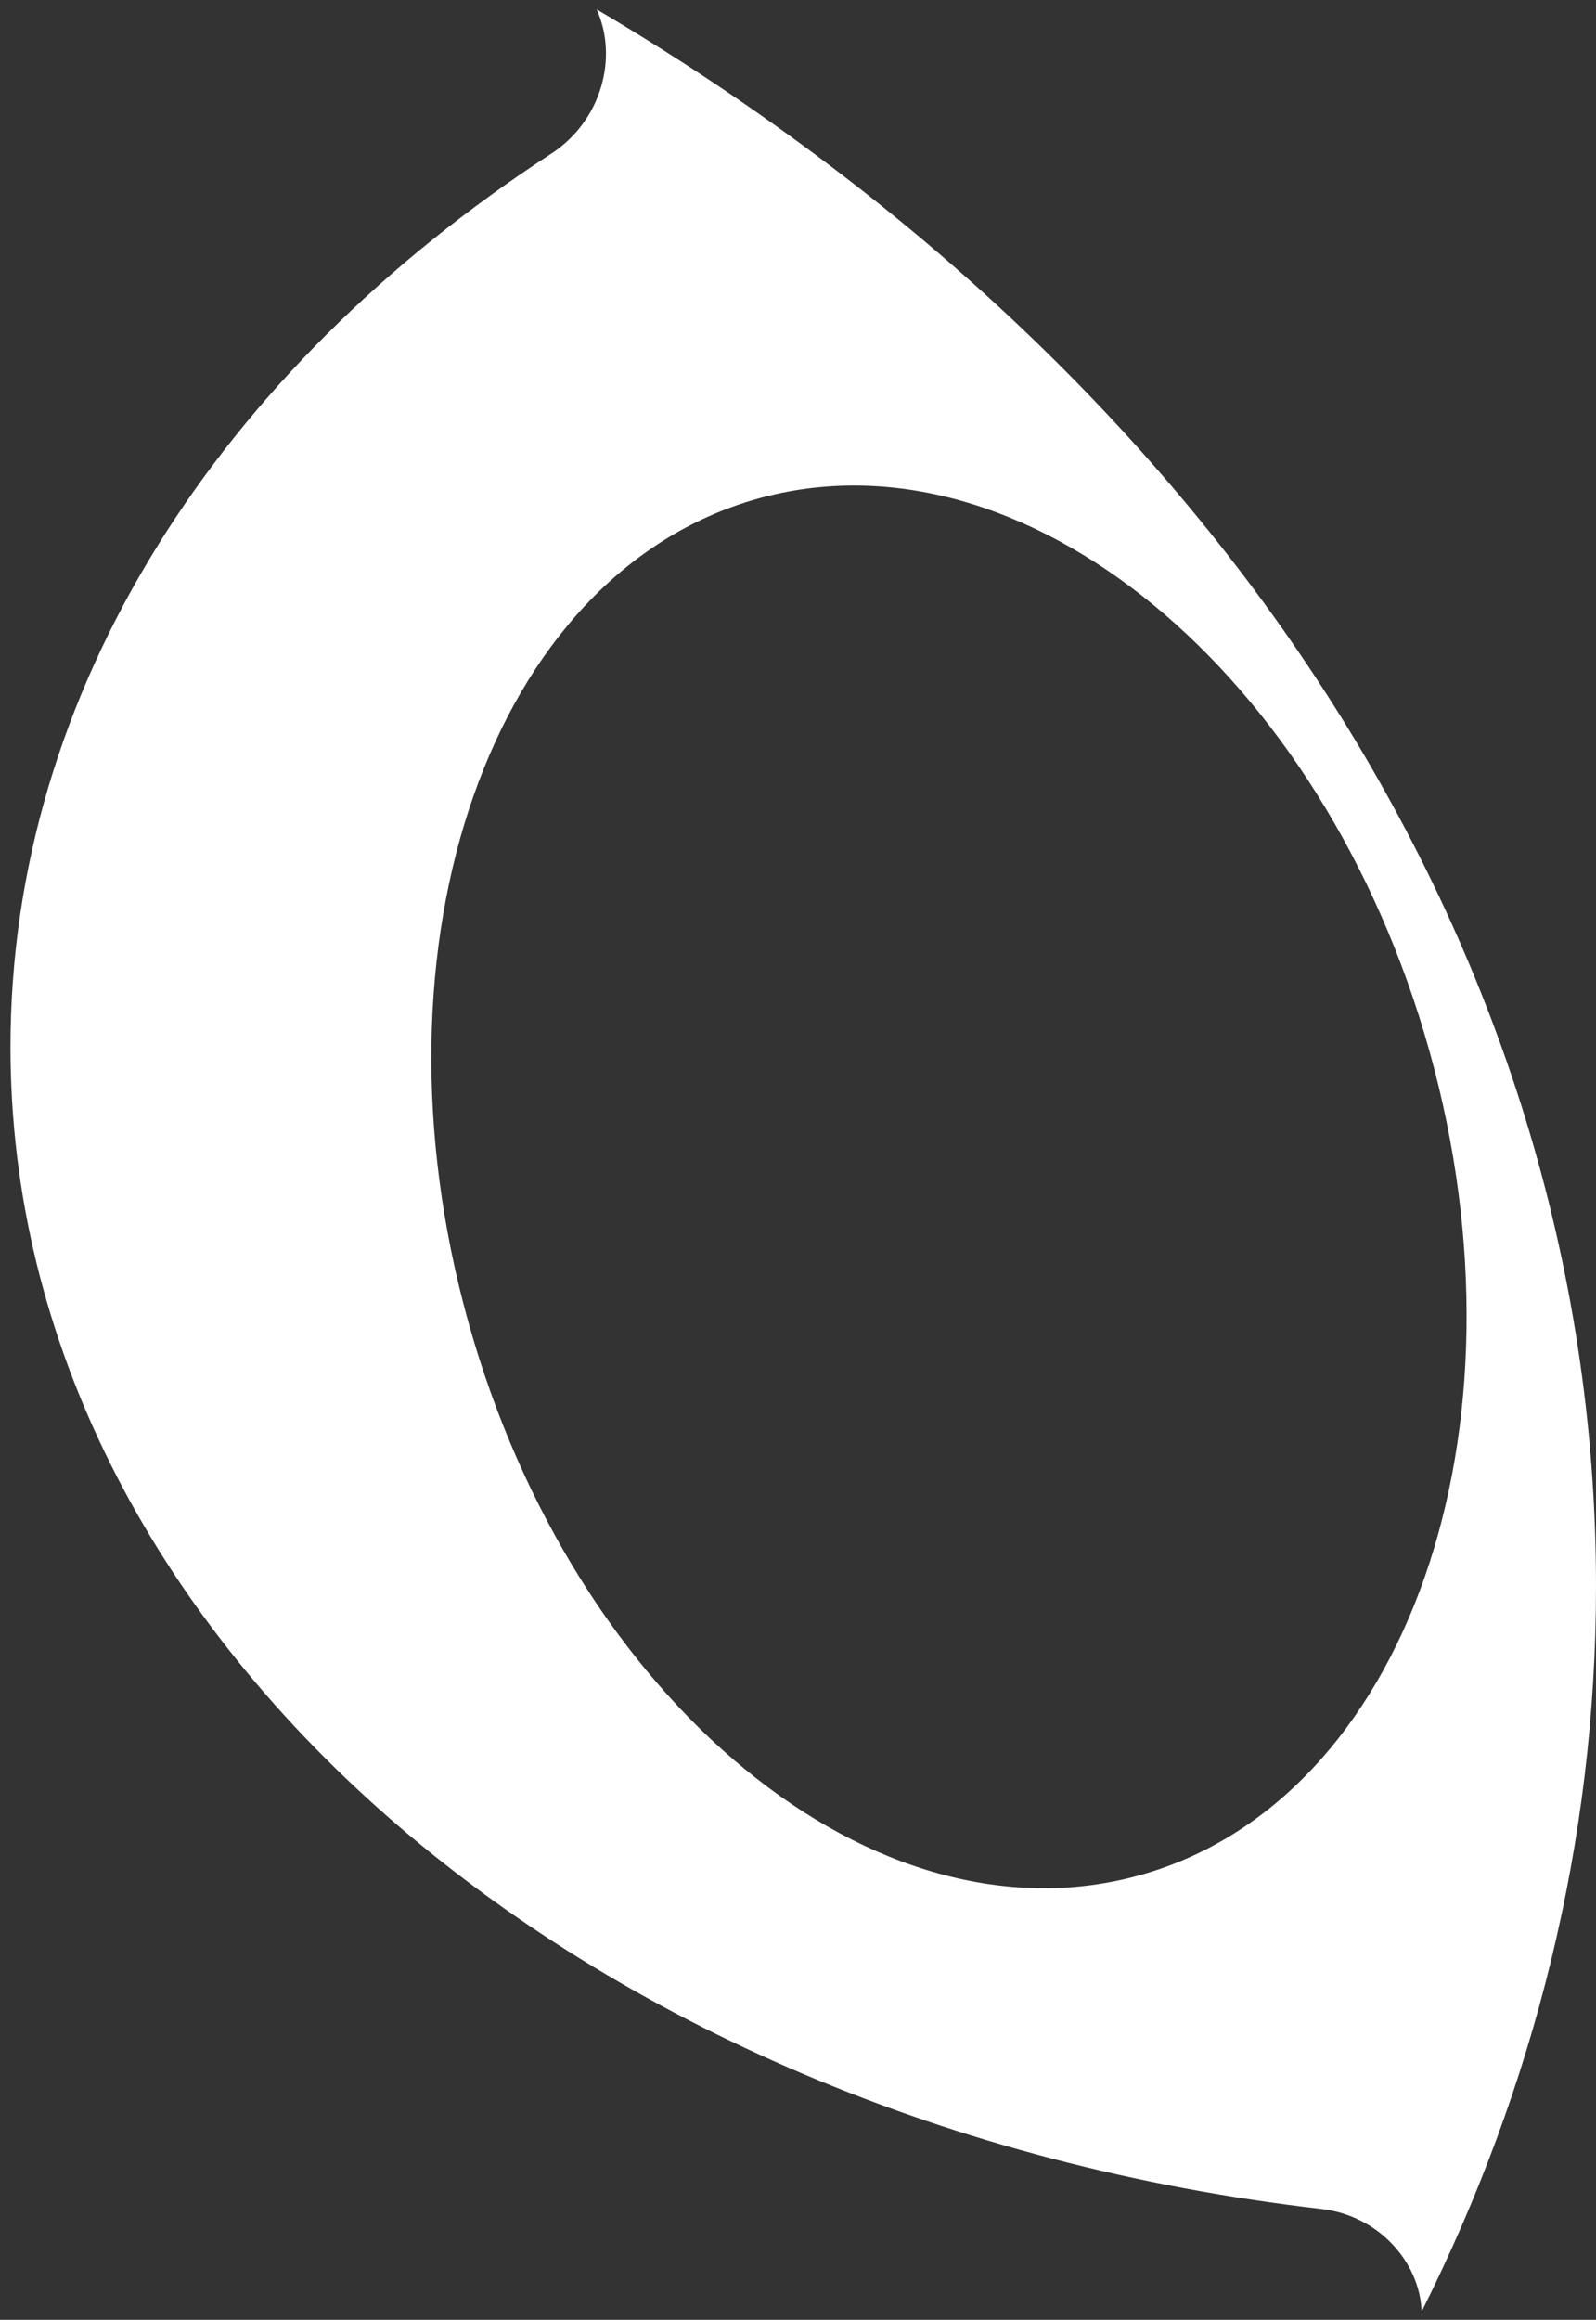 <svg width="148" height="215" viewBox="0 0 148 215" fill="none" xmlns="http://www.w3.org/2000/svg">
	<rect x="0" y="0" width="148" height="215" fill="#333333" stroke="none"/>
	<path fill-rule="evenodd" clip-rule="evenodd" d="M51.111 14.248C55.778 11.21 57.353 5.325 55.326 0.869C111.566 34.039 148 87.145 148 147C148 170.747 142.265 193.431 131.834 214.23C131.637 209.548 127.769 205.329 122.54 204.725C53.716 196.788 0.972 151.597 0.972 97.035C0.972 63.903 20.421 34.226 51.111 14.248ZM105.805 173.762C130.416 166.826 142.395 132.656 132.562 97.441C122.729 62.225 94.806 39.301 70.195 46.237C45.584 53.174 33.605 87.344 43.438 122.559C53.272 157.775 81.194 180.699 105.805 173.762Z" fill="white"/>
</svg>
